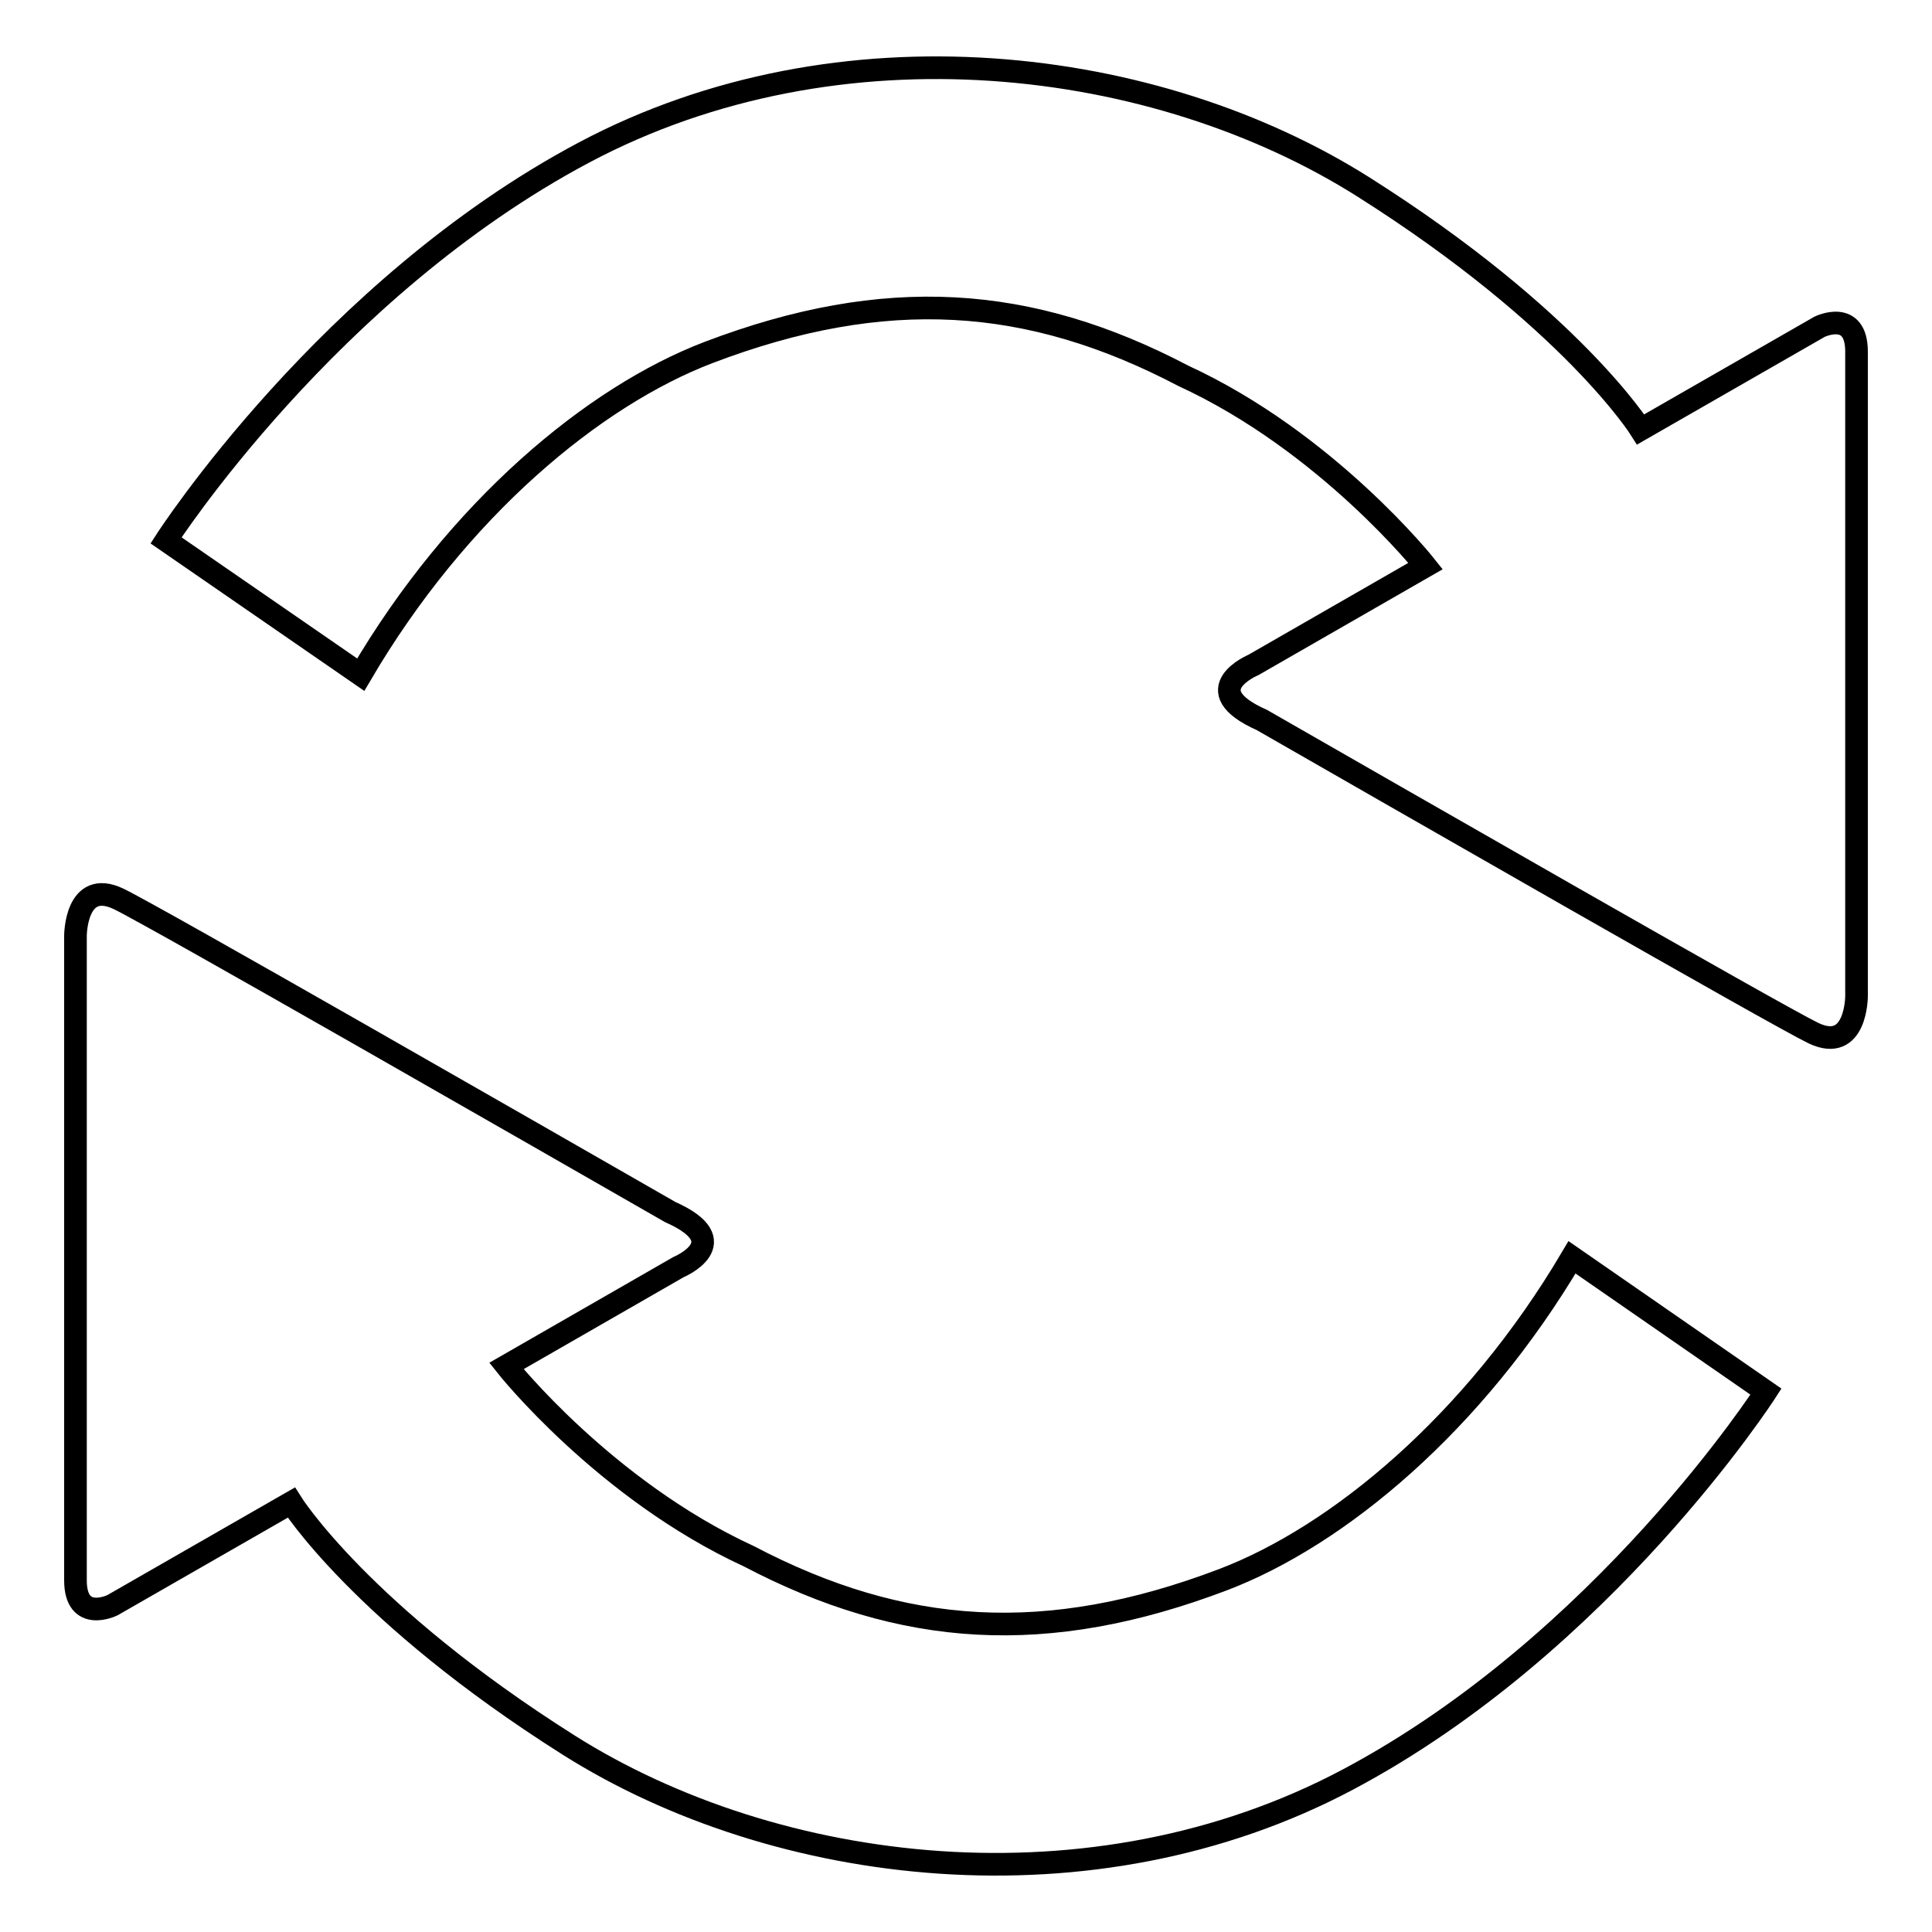 <?xml version="1.0" encoding="utf-8"?>
<!-- Svg Vector Icons : http://www.onlinewebfonts.com/icon -->
<!DOCTYPE svg PUBLIC "-//W3C//DTD SVG 1.1//EN" "http://www.w3.org/Graphics/SVG/1.1/DTD/svg11.dtd">
<svg version="1.1" xmlns="http://www.w3.org/2000/svg" xmlns:xlink="http://www.w3.org/1999/xlink" x="0px" y="0px" viewBox="0 0 256 256" enable-background="new 0 0 256 256" xml:space="preserve">
<g><g><path stroke-width="3" fill-opacity="0" stroke="#000000"  d="M22,71.6c0,0,21.5-33.4,55.4-51.4s75.8-12.8,103.3,4.6c27.5,17.4,36.7,32.1,36.7,32.1l23.7-13.6c0,0,4.9-2.4,4.9,3.3v85.4c0,0,0,7.6-5.7,4.9c-4.8-2.3-56.7-32.1-73.1-41.5c-9-4-1.1-7.3-1.1-7.3l22.8-13.1c0,0-13-16.4-32.1-25.2c-20.4-10.7-39.5-12-62.9-3.1c-15.2,5.8-33.2,20.7-46.1,42.7L22,71.6L22,71.6z M234,184.4c0,0-21.5,33.4-55.4,51.4s-75.8,12.8-103.3-4.6c-27.5-17.4-36.7-32.1-36.7-32.1l-23.7,13.6c0,0-4.9,2.4-4.9-3.3v-85.4c0,0,0-7.6,5.7-4.9c4.8,2.3,56.7,32.1,73.1,41.5c9,4,1.1,7.3,1.1,7.3l-22.8,13.1c0,0,13,16.4,32.1,25.2c20.4,10.7,39.5,12,62.9,3.1c15.2-5.8,33.2-20.7,46.2-42.7L234,184.4L234,184.4z"/></g></g>
</svg>